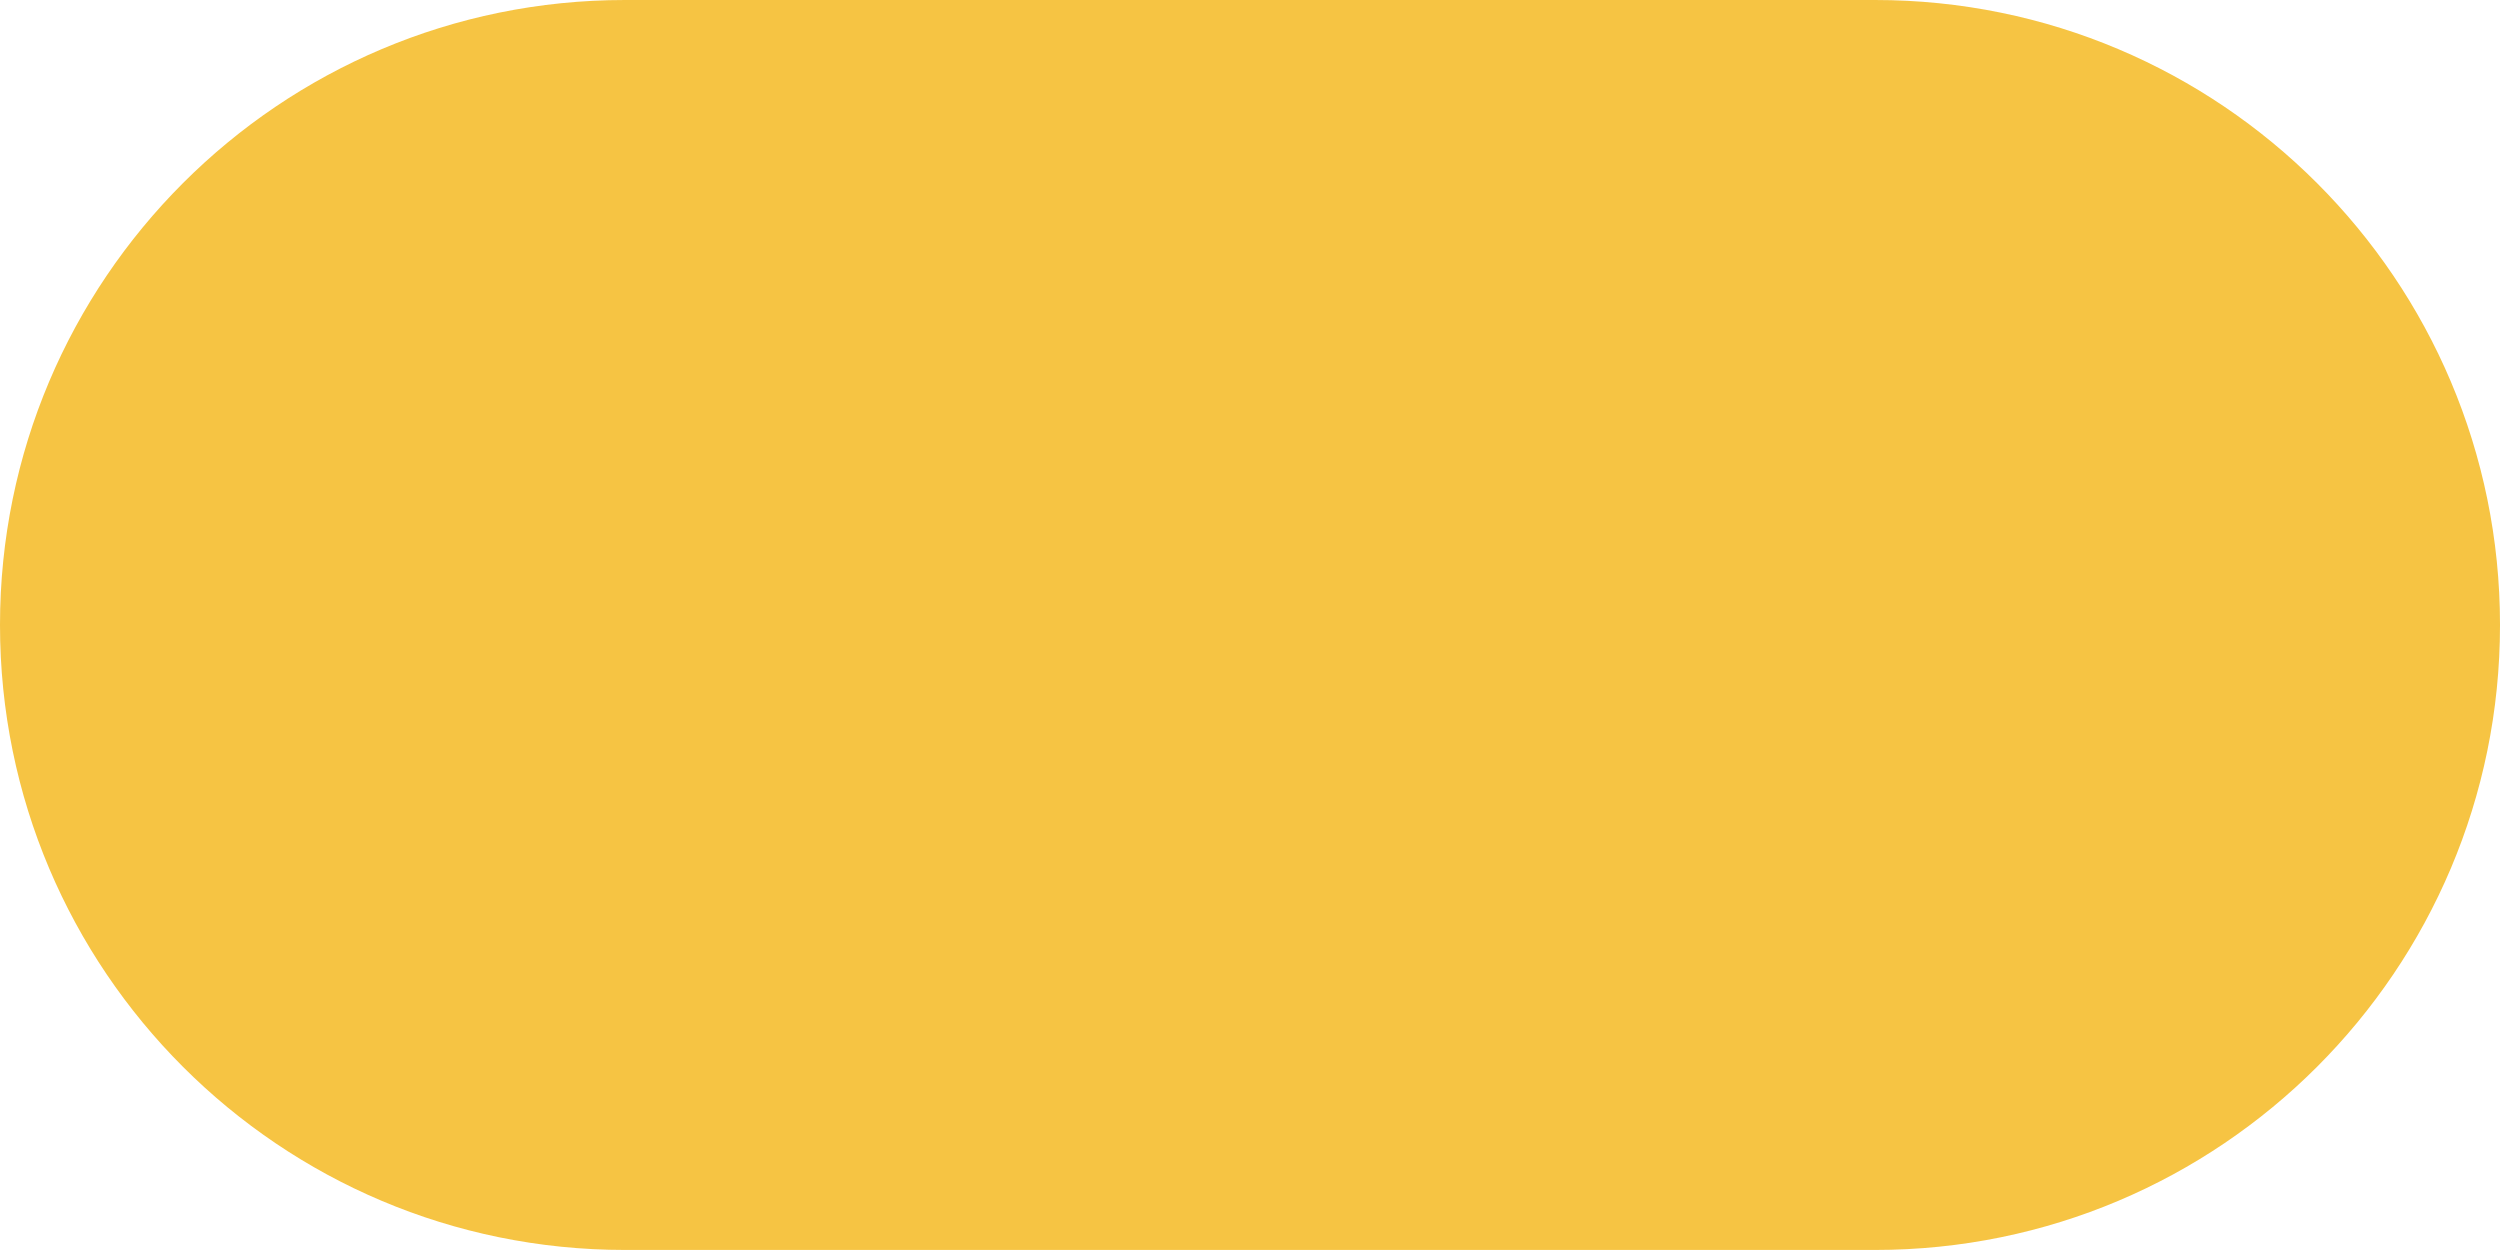 <?xml version="1.0" encoding="utf-8"?>
<!-- Generator: Adobe Illustrator 16.0.3, SVG Export Plug-In . SVG Version: 6.00 Build 0)  -->
<!DOCTYPE svg PUBLIC "-//W3C//DTD SVG 1.1//EN" "http://www.w3.org/Graphics/SVG/1.1/DTD/svg11.dtd">
<svg version="1.1" id="Capa_1" xmlns="http://www.w3.org/2000/svg" xmlns:xlink="http://www.w3.org/1999/xlink" x="0px" y="0px"
	 width="200.008px" height="100px" viewBox="0 0 200.008 100" enable-background="new 0 0 200.008 100" xml:space="preserve">
<path fill="#F6C443" d="M50,0h100.008c27.615,0,50,22.385,50,50s-22.385,50-50,50H50C22.385,100,0,77.615,0,50S22.385,0,50,0"/>
</svg>
